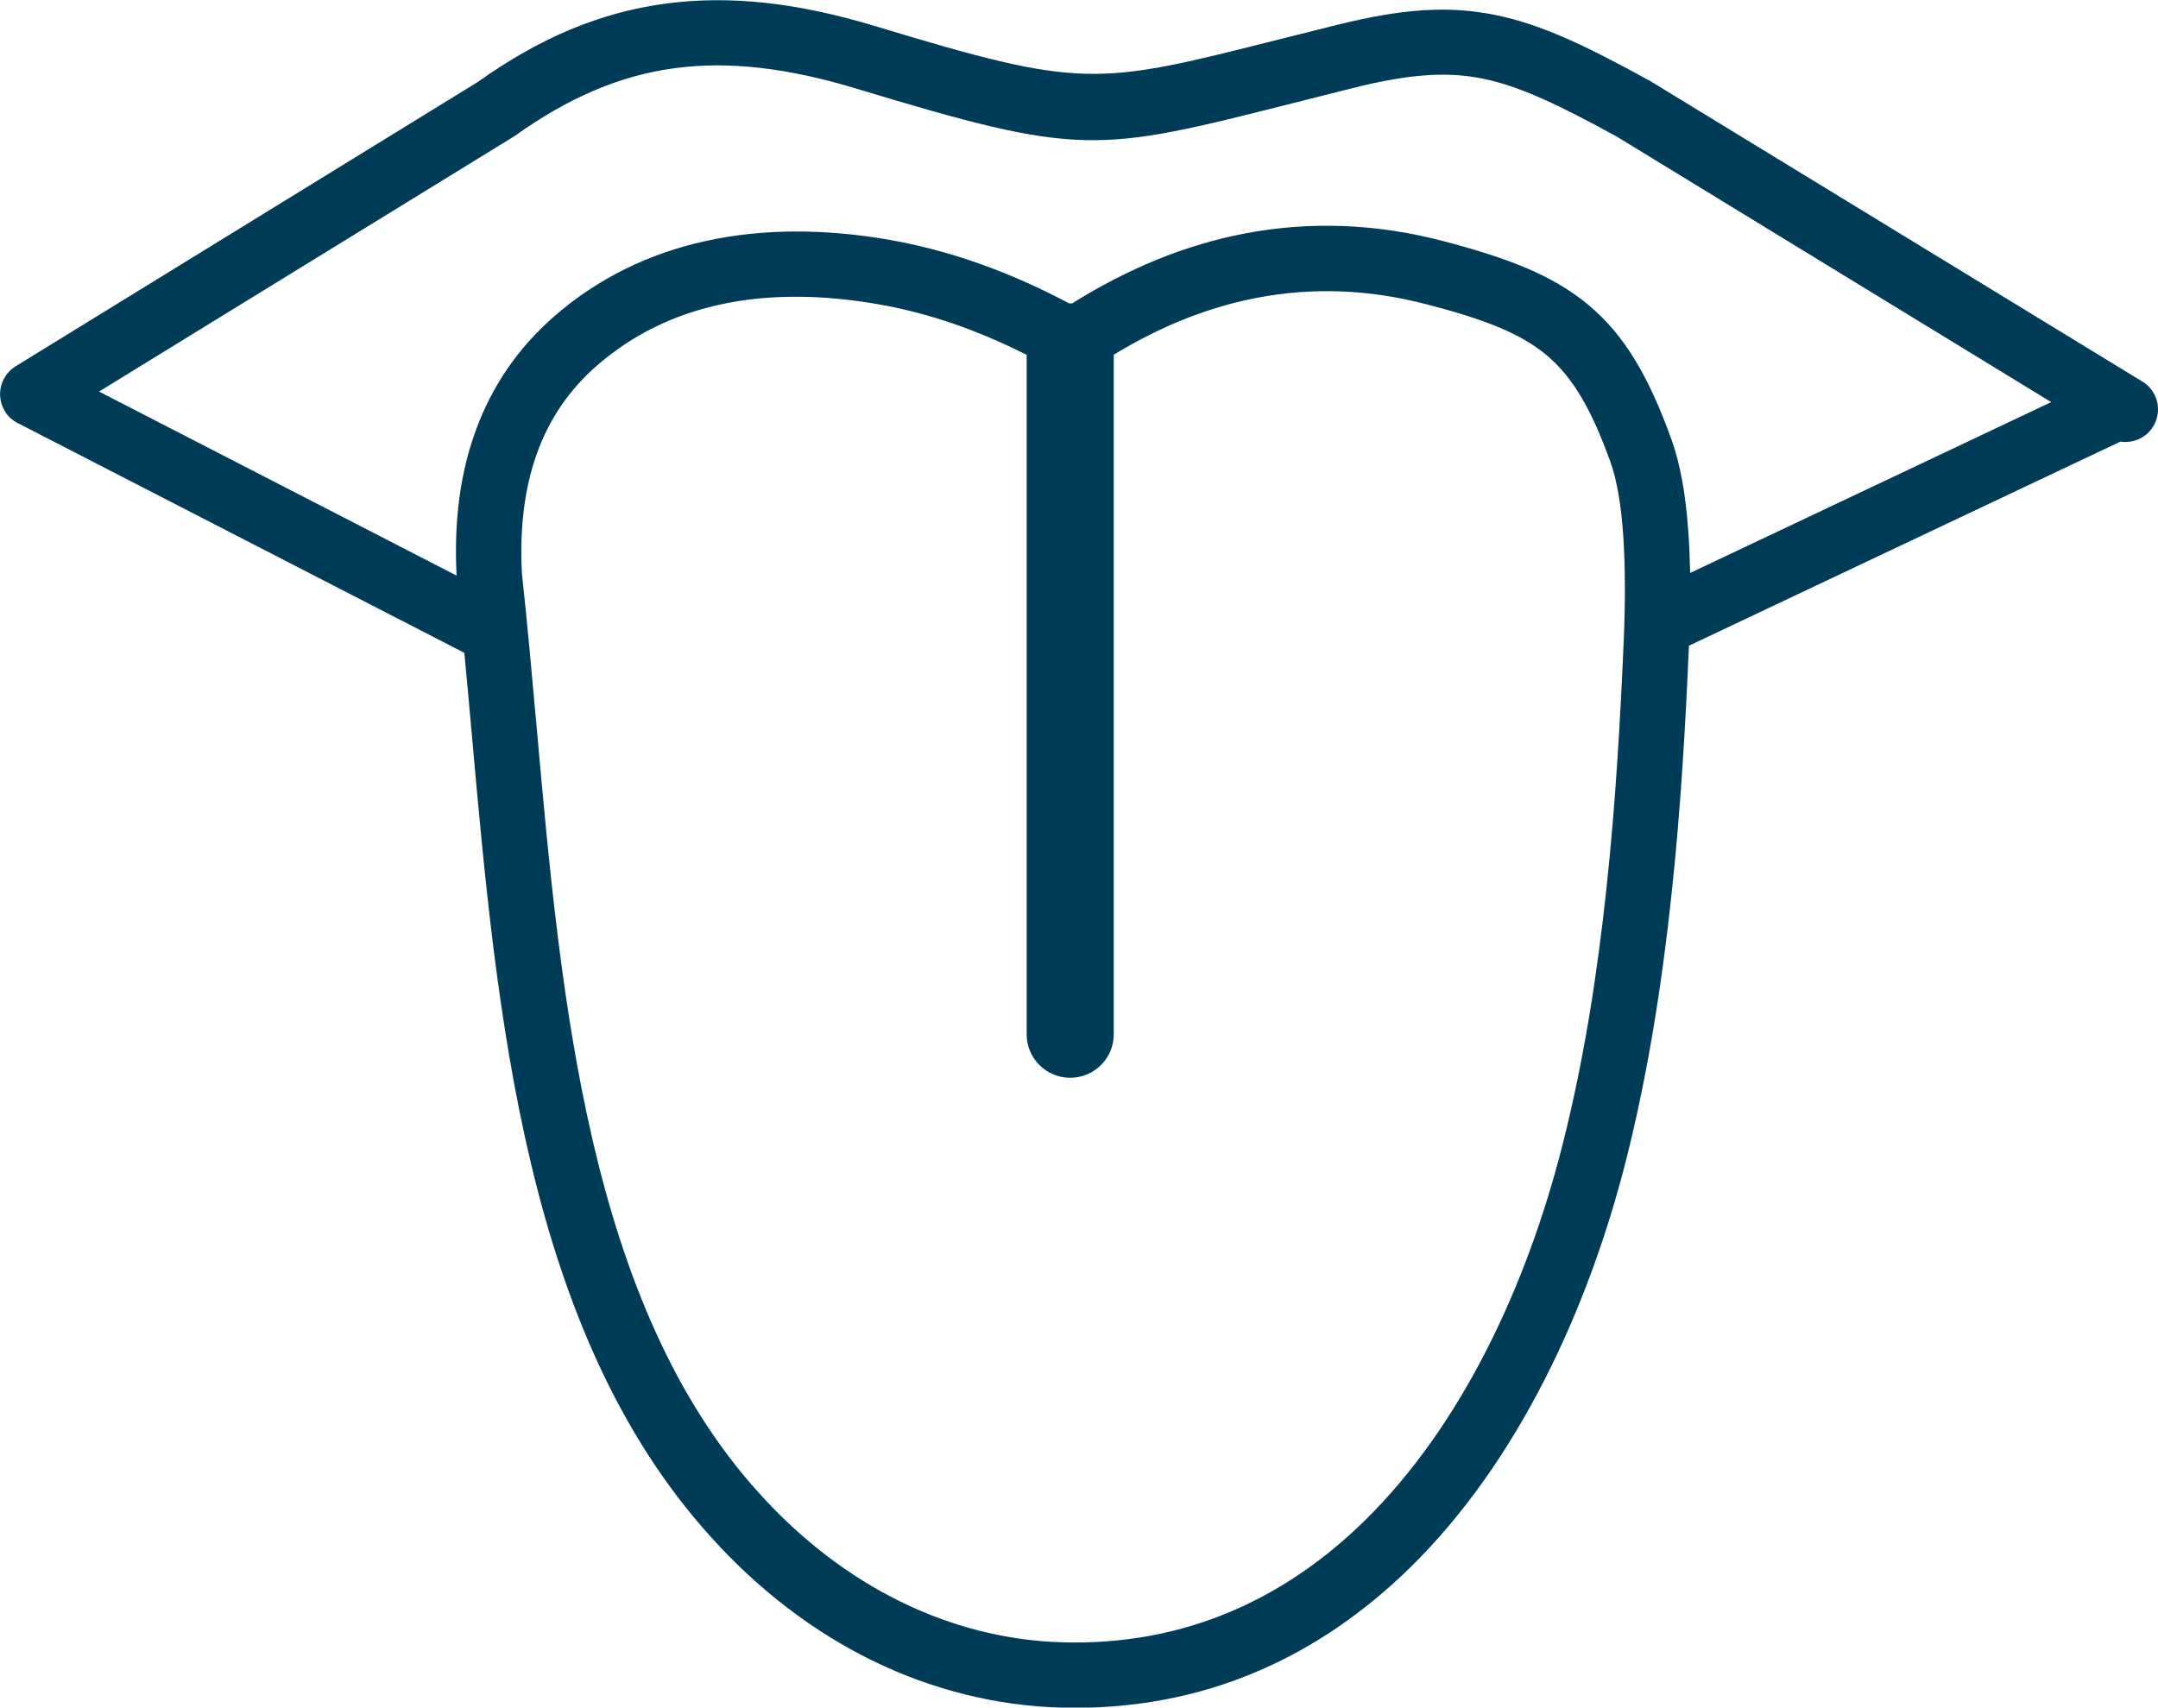 <?xml version="1.0" encoding="utf-8"?><svg version="1.1" id="Layer_1" xmlns="http://www.w3.org/2000/svg" xmlns:xlink="http://www.w3.org/1999/xlink" x="0px" y="0px" viewBox="0 0 122.88 97.25" style="enable-background:new 0 0 122.88 97.25" xml:space="preserve"><g><path fill="#003B58"  d="M121.99,21.73c0.88,0.53,1.15,1.68,0.62,2.55c-0.4,0.66-1.15,0.98-1.87,0.87L96.2,36.76l-0.03,0.02 c-0.19,4.41-0.46,9.23-0.99,14.15c-0.54,5.05-1.34,10.22-2.6,15.18c-2.14,8.43-6.13,17.13-12.29,23.17 c-5.12,5.01-11.69,8.2-19.9,7.97c-3.65-0.11-7.28-1-10.72-2.68c-3.3-1.62-6.42-3.96-9.2-7.05C29.9,75.84,28.29,57.79,26.86,41.76 c-0.14-1.53-0.27-3.05-0.42-4.58L1.12,24.15C0.78,24,0.48,23.76,0.28,23.42c-0.54-0.88-0.26-2.02,0.61-2.56l26.33-16.2 c3.49-2.49,6.94-3.95,10.65-4.45c3.69-0.5,7.57-0.05,11.94,1.27c11.85,3.59,12.58,3.4,22.92,0.79c0.85-0.21,1.78-0.45,3.39-0.85 c3.71-0.92,6.35-1.12,9.06-0.56c2.62,0.54,5.13,1.75,8.67,3.69c0.05,0.03,0.11,0.05,0.16,0.09L121.99,21.73L121.99,21.73z M96.24,32.63l20.56-9.73L92.08,7.79l0,0c-3.23-1.77-5.49-2.87-7.64-3.31c-2.1-0.43-4.27-0.25-7.43,0.54 c-0.85,0.21-2.16,0.54-3.37,0.85c-11.27,2.85-12.07,3.05-24.9-0.83c-3.87-1.17-7.24-1.58-10.37-1.15 c-3.09,0.42-6.02,1.68-9.04,3.84c-0.04,0.03-0.07,0.05-0.11,0.07l0,0L5.64,22.3L26,32.78c-0.16-3.07,0.2-5.83,1.09-8.26 c0.92-2.53,2.4-4.69,4.44-6.48c2.56-2.24,5.49-3.61,8.59-4.3c3.44-0.77,7.06-0.69,10.59-0.07c1.96,0.35,3.89,0.89,5.78,1.61 c1.5,0.57,2.96,1.24,4.39,2l0.05,0c0.04,0,0.08,0,0.12,0c3.22-2.02,6.49-3.34,9.82-3.98c3.72-0.71,7.49-0.57,11.31,0.43 c3.69,0.97,6.23,1.94,8.26,3.63c2.05,1.71,3.43,4.04,4.74,7.68c0.51,1.42,0.81,3.18,0.95,5.17C96.19,30.98,96.22,31.79,96.24,32.63 L96.24,32.63z M63.42,20.2V58.9c0,1.37-1.11,2.48-2.48,2.48c-1.37,0-2.48-1.11-2.48-2.48V20.21c-1.08-0.55-2.17-1.03-3.27-1.45 c-1.66-0.63-3.36-1.11-5.11-1.42c-3.11-0.55-6.24-0.63-9.15,0.02c-2.51,0.56-4.88,1.66-6.95,3.47c-1.56,1.36-2.69,3.02-3.39,4.95 c-0.72,1.98-1.01,4.28-0.87,6.9c0.29,2.63,0.56,5.65,0.84,8.76c1.38,15.44,2.93,32.83,12.65,43.58c2.46,2.73,5.2,4.79,8.08,6.2 c2.96,1.45,6.07,2.22,9.19,2.31c7.08,0.21,12.76-2.56,17.2-6.9c5.63-5.51,9.3-13.57,11.29-21.42c1.22-4.8,1.99-9.79,2.51-14.67 c0.53-4.94,0.79-9.73,0.98-14.09c0.09-2.15,0.09-4.17-0.03-5.96c-0.12-1.69-0.35-3.13-0.73-4.18c-1.07-2.98-2.13-4.82-3.63-6.08 c-1.53-1.28-3.65-2.07-6.8-2.89c-3.28-0.86-6.5-0.99-9.69-0.38C68.84,17.48,66.12,18.56,63.42,20.2L63.42,20.2z"/></g></svg>